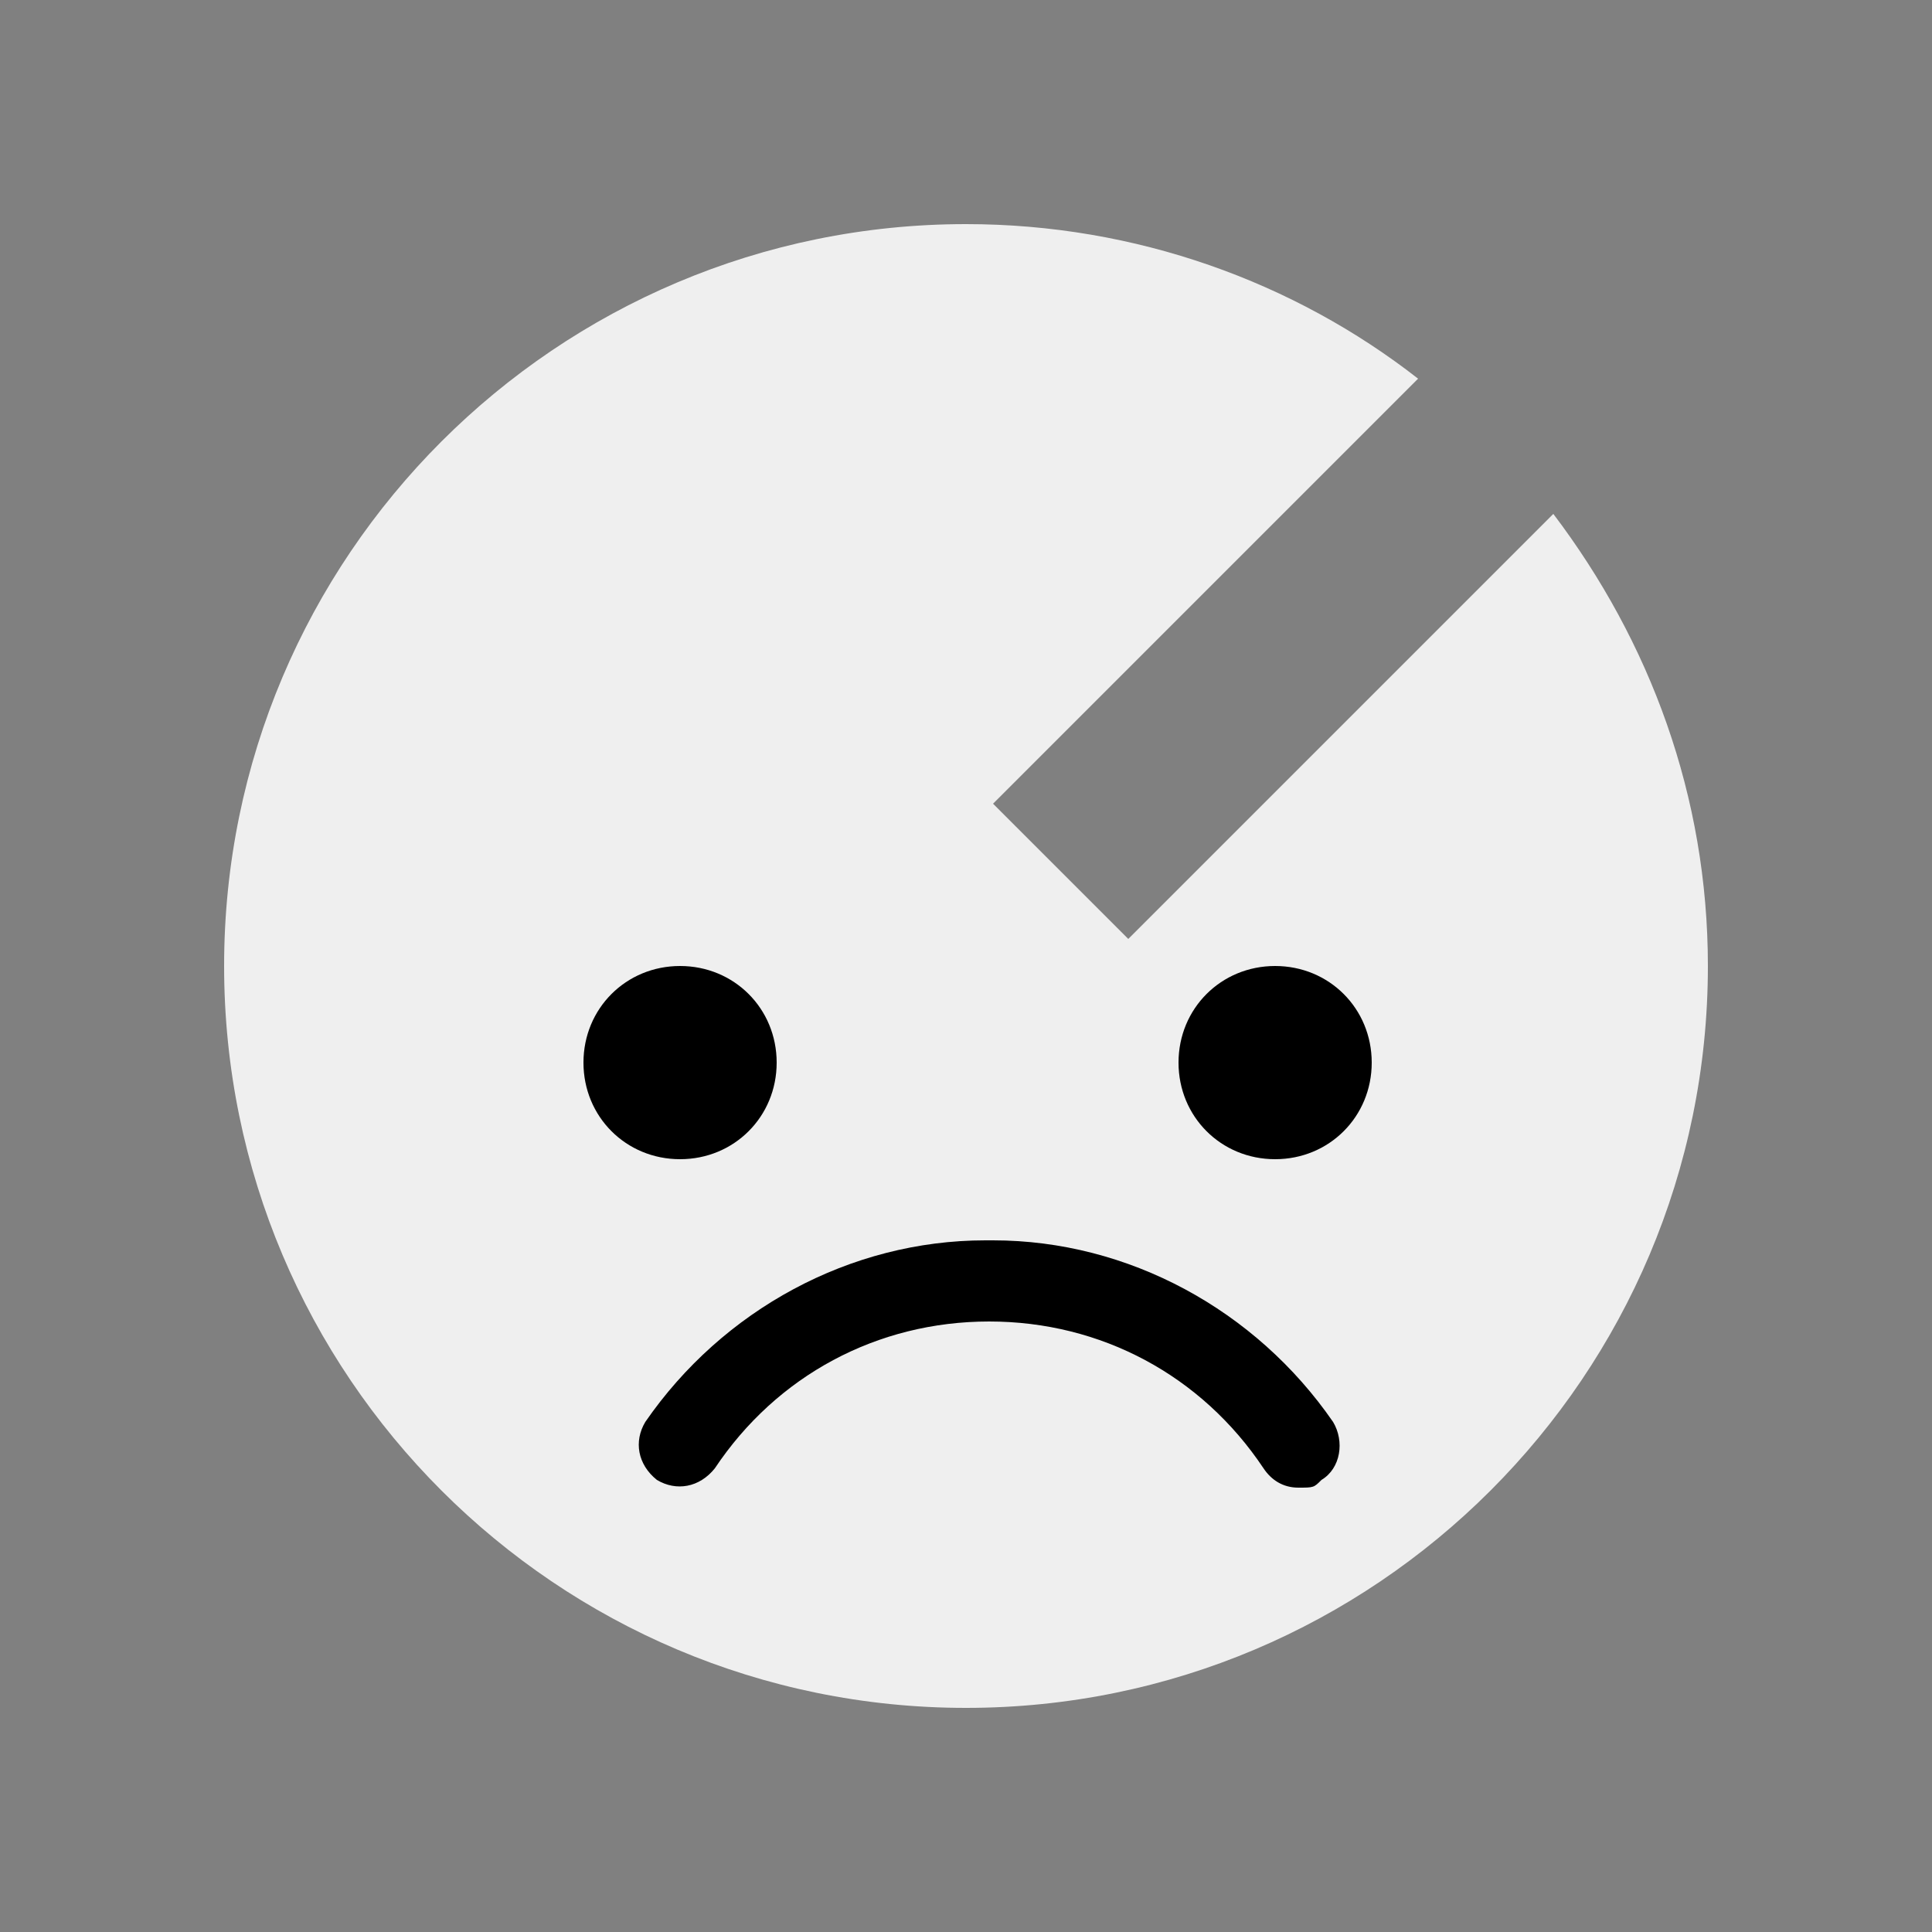 <?xml version="1.0" encoding="UTF-8"?>
<svg id="_레이어_1" data-name="레이어 1" xmlns="http://www.w3.org/2000/svg" version="1.1" viewBox="0 0 50 50">
  <rect x="0" y="0" width="50" height="50" fill="#808080" stroke="none"/>
  <defs>
    <style>
      .cls-1 {
        fill: #000;
      }

      .cls-1, .cls-2 {
        stroke-width: 0px;
      }

      .cls-2 {
        fill: #efefef;
      }
    </style>
  </defs>
  <path class="cls-2" d="M25,5.8c4.4,0,8.5,1.5,11.7,4l-11,11,3.5,3.5,11-11c2.5,3.3,4,7.3,4,11.7,0,10.6-8.6,19.2-19.2,19.2S5.8,35.6,5.8,25,14.4,5.8,25,5.8Z"/>
  <g>
    <path class="cls-1" d="M20.1,27.5c0-1.4-1.1-2.5-2.5-2.5s-2.5,1.1-2.5,2.5,1.1,2.5,2.5,2.5,2.5-1.1,2.5-2.5Z"/>
    <path class="cls-1" d="M33,25c-1.4,0-2.5,1.1-2.5,2.5s1.1,2.5,2.5,2.5,2.5-1.1,2.5-2.5-1.1-2.5-2.5-2.5Z"/>
    <path class="cls-1" d="M25.5,32.1c-3.5,0-6.8,1.8-8.8,4.7-.3.5-.2,1.1.3,1.5.5.3,1.1.2,1.5-.3,1.6-2.4,4.2-3.8,7.1-3.8s5.5,1.4,7.1,3.8c.2.3.5.5.9.5s.4,0,.6-.2c.5-.3.6-1,.3-1.5-2-2.9-5.3-4.7-8.8-4.7Z"/>
  </g>
</svg>